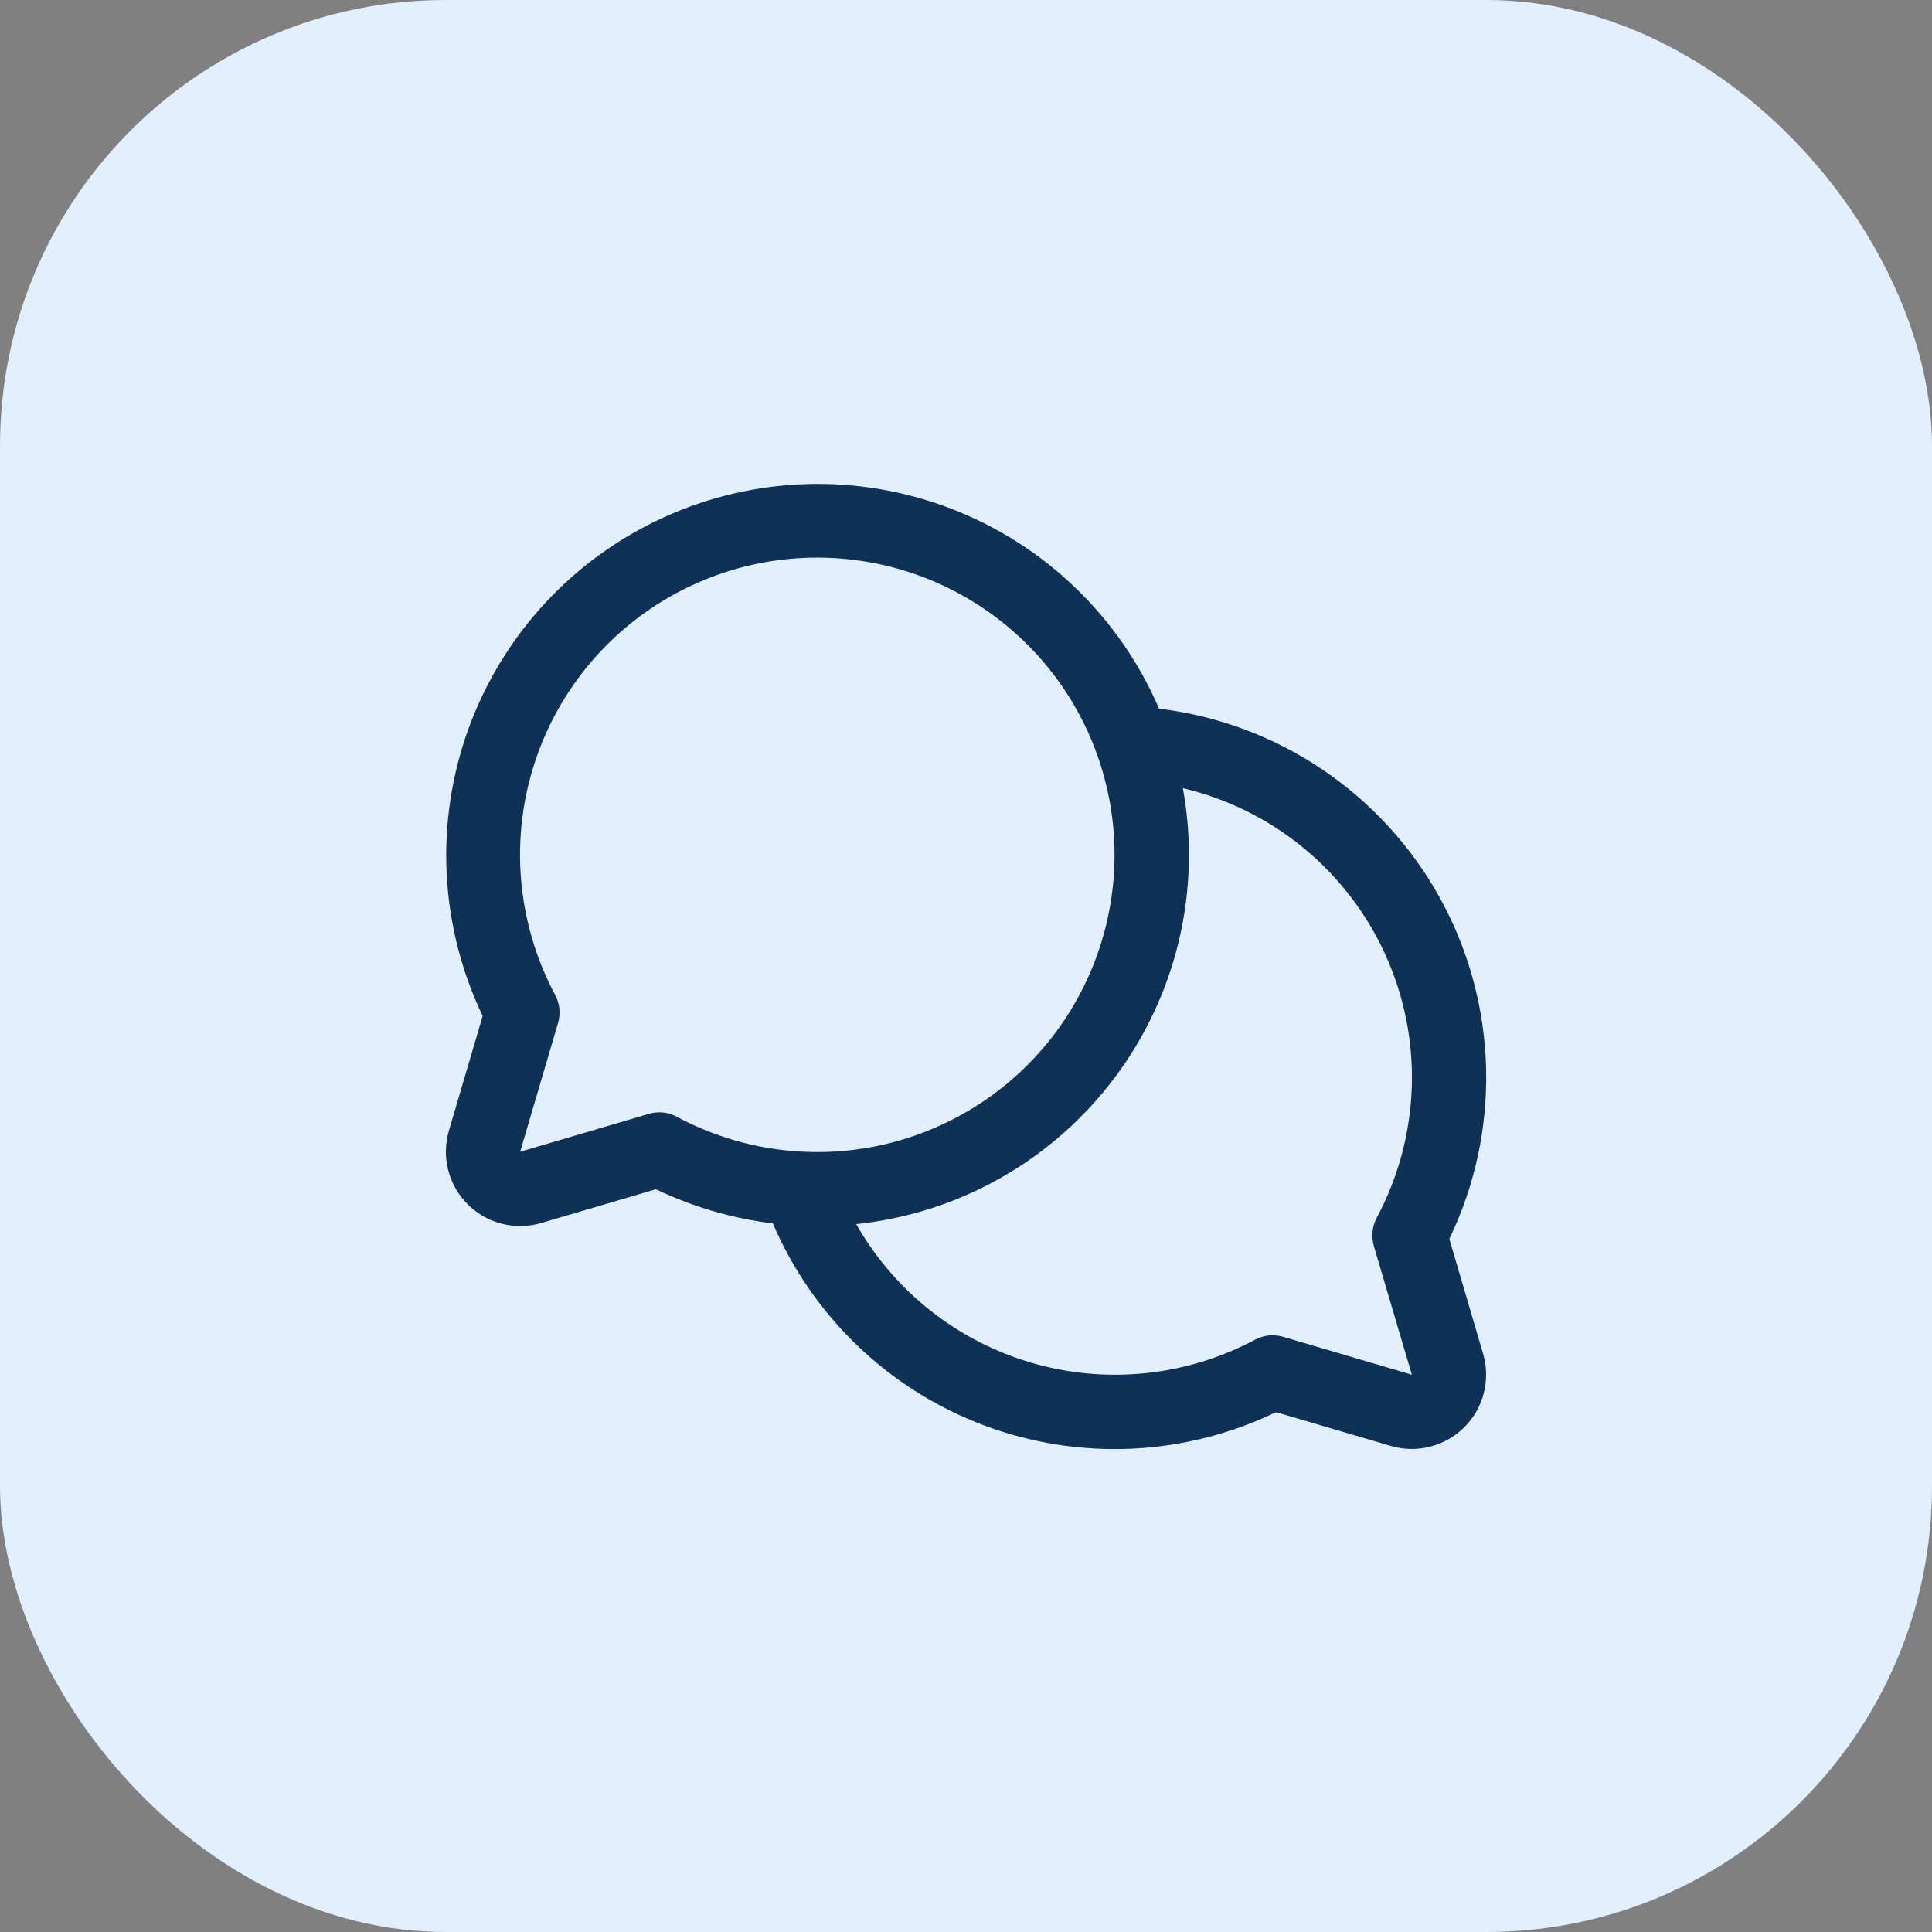 <?xml version="1.0" encoding="UTF-8"?> <svg xmlns="http://www.w3.org/2000/svg" width="52" height="52" viewBox="0 0 52 52" fill="none"><rect x="0" y="0" width="52" height="52" fill="#808080" stroke="none"/><rect width="52" height="52" rx="12" fill="#E2EFFF"></rect><path d="M39.009 33.345C39.7 31.912 40.039 30.335 39.998 28.744C39.957 27.154 39.537 25.596 38.773 24.2C38.009 22.805 36.923 21.612 35.605 20.72C34.287 19.828 32.776 19.264 31.196 19.074C30.671 17.852 29.907 16.747 28.949 15.824C27.991 14.901 26.858 14.178 25.617 13.698C24.377 13.218 23.053 12.991 21.723 13.029C20.393 13.067 19.085 13.37 17.873 13.921C16.662 14.471 15.573 15.257 14.67 16.234C13.766 17.21 13.067 18.357 12.612 19.607C12.157 20.857 11.957 22.186 12.022 23.514C12.087 24.843 12.417 26.145 12.991 27.345L12.082 30.434C11.981 30.779 11.974 31.145 12.063 31.493C12.152 31.841 12.333 32.159 12.587 32.413C12.841 32.668 13.159 32.849 13.507 32.937C13.856 33.026 14.222 33.019 14.566 32.918L17.655 32.009C18.647 32.485 19.71 32.796 20.802 32.928C21.333 34.171 22.111 35.294 23.088 36.229C24.065 37.163 25.221 37.89 26.487 38.365C27.753 38.84 29.102 39.053 30.453 38.992C31.803 38.931 33.127 38.596 34.345 38.009L37.434 38.918C37.779 39.019 38.144 39.026 38.492 38.937C38.84 38.849 39.158 38.668 39.413 38.414C39.667 38.16 39.848 37.842 39.937 37.494C40.025 37.145 40.019 36.78 39.917 36.435L39.009 33.345ZM17.75 29.938C17.654 29.938 17.559 29.951 17.468 29.978L14 31L15.021 27.53C15.094 27.279 15.066 27.01 14.943 26.78C14.038 25.088 13.771 23.128 14.191 21.256C14.612 19.384 15.69 17.726 17.231 16.582C18.772 15.44 20.672 14.888 22.585 15.03C24.499 15.171 26.298 15.994 27.654 17.351C29.011 18.707 29.835 20.506 29.976 22.42C30.117 24.333 29.566 26.233 28.423 27.774C27.28 29.315 25.621 30.393 23.749 30.814C21.877 31.234 19.917 30.967 18.225 30.063C18.08 29.982 17.916 29.939 17.75 29.938ZM36.974 33.529L38 37L34.53 35.979C34.279 35.906 34.01 35.934 33.78 36.058C31.939 37.041 29.786 37.266 27.781 36.685C25.776 36.104 24.077 34.763 23.046 32.948C24.416 32.805 25.74 32.38 26.938 31.701C28.135 31.022 29.18 30.103 30.005 29.001C30.831 27.899 31.419 26.639 31.735 25.299C32.05 23.959 32.085 22.568 31.837 21.214C33.031 21.495 34.143 22.047 35.089 22.826C36.035 23.605 36.789 24.592 37.294 25.709C37.798 26.826 38.039 28.044 37.998 29.269C37.956 30.494 37.634 31.693 37.056 32.774C36.932 33.005 36.904 33.277 36.977 33.529H36.974Z" fill="#103157"></path></svg> 